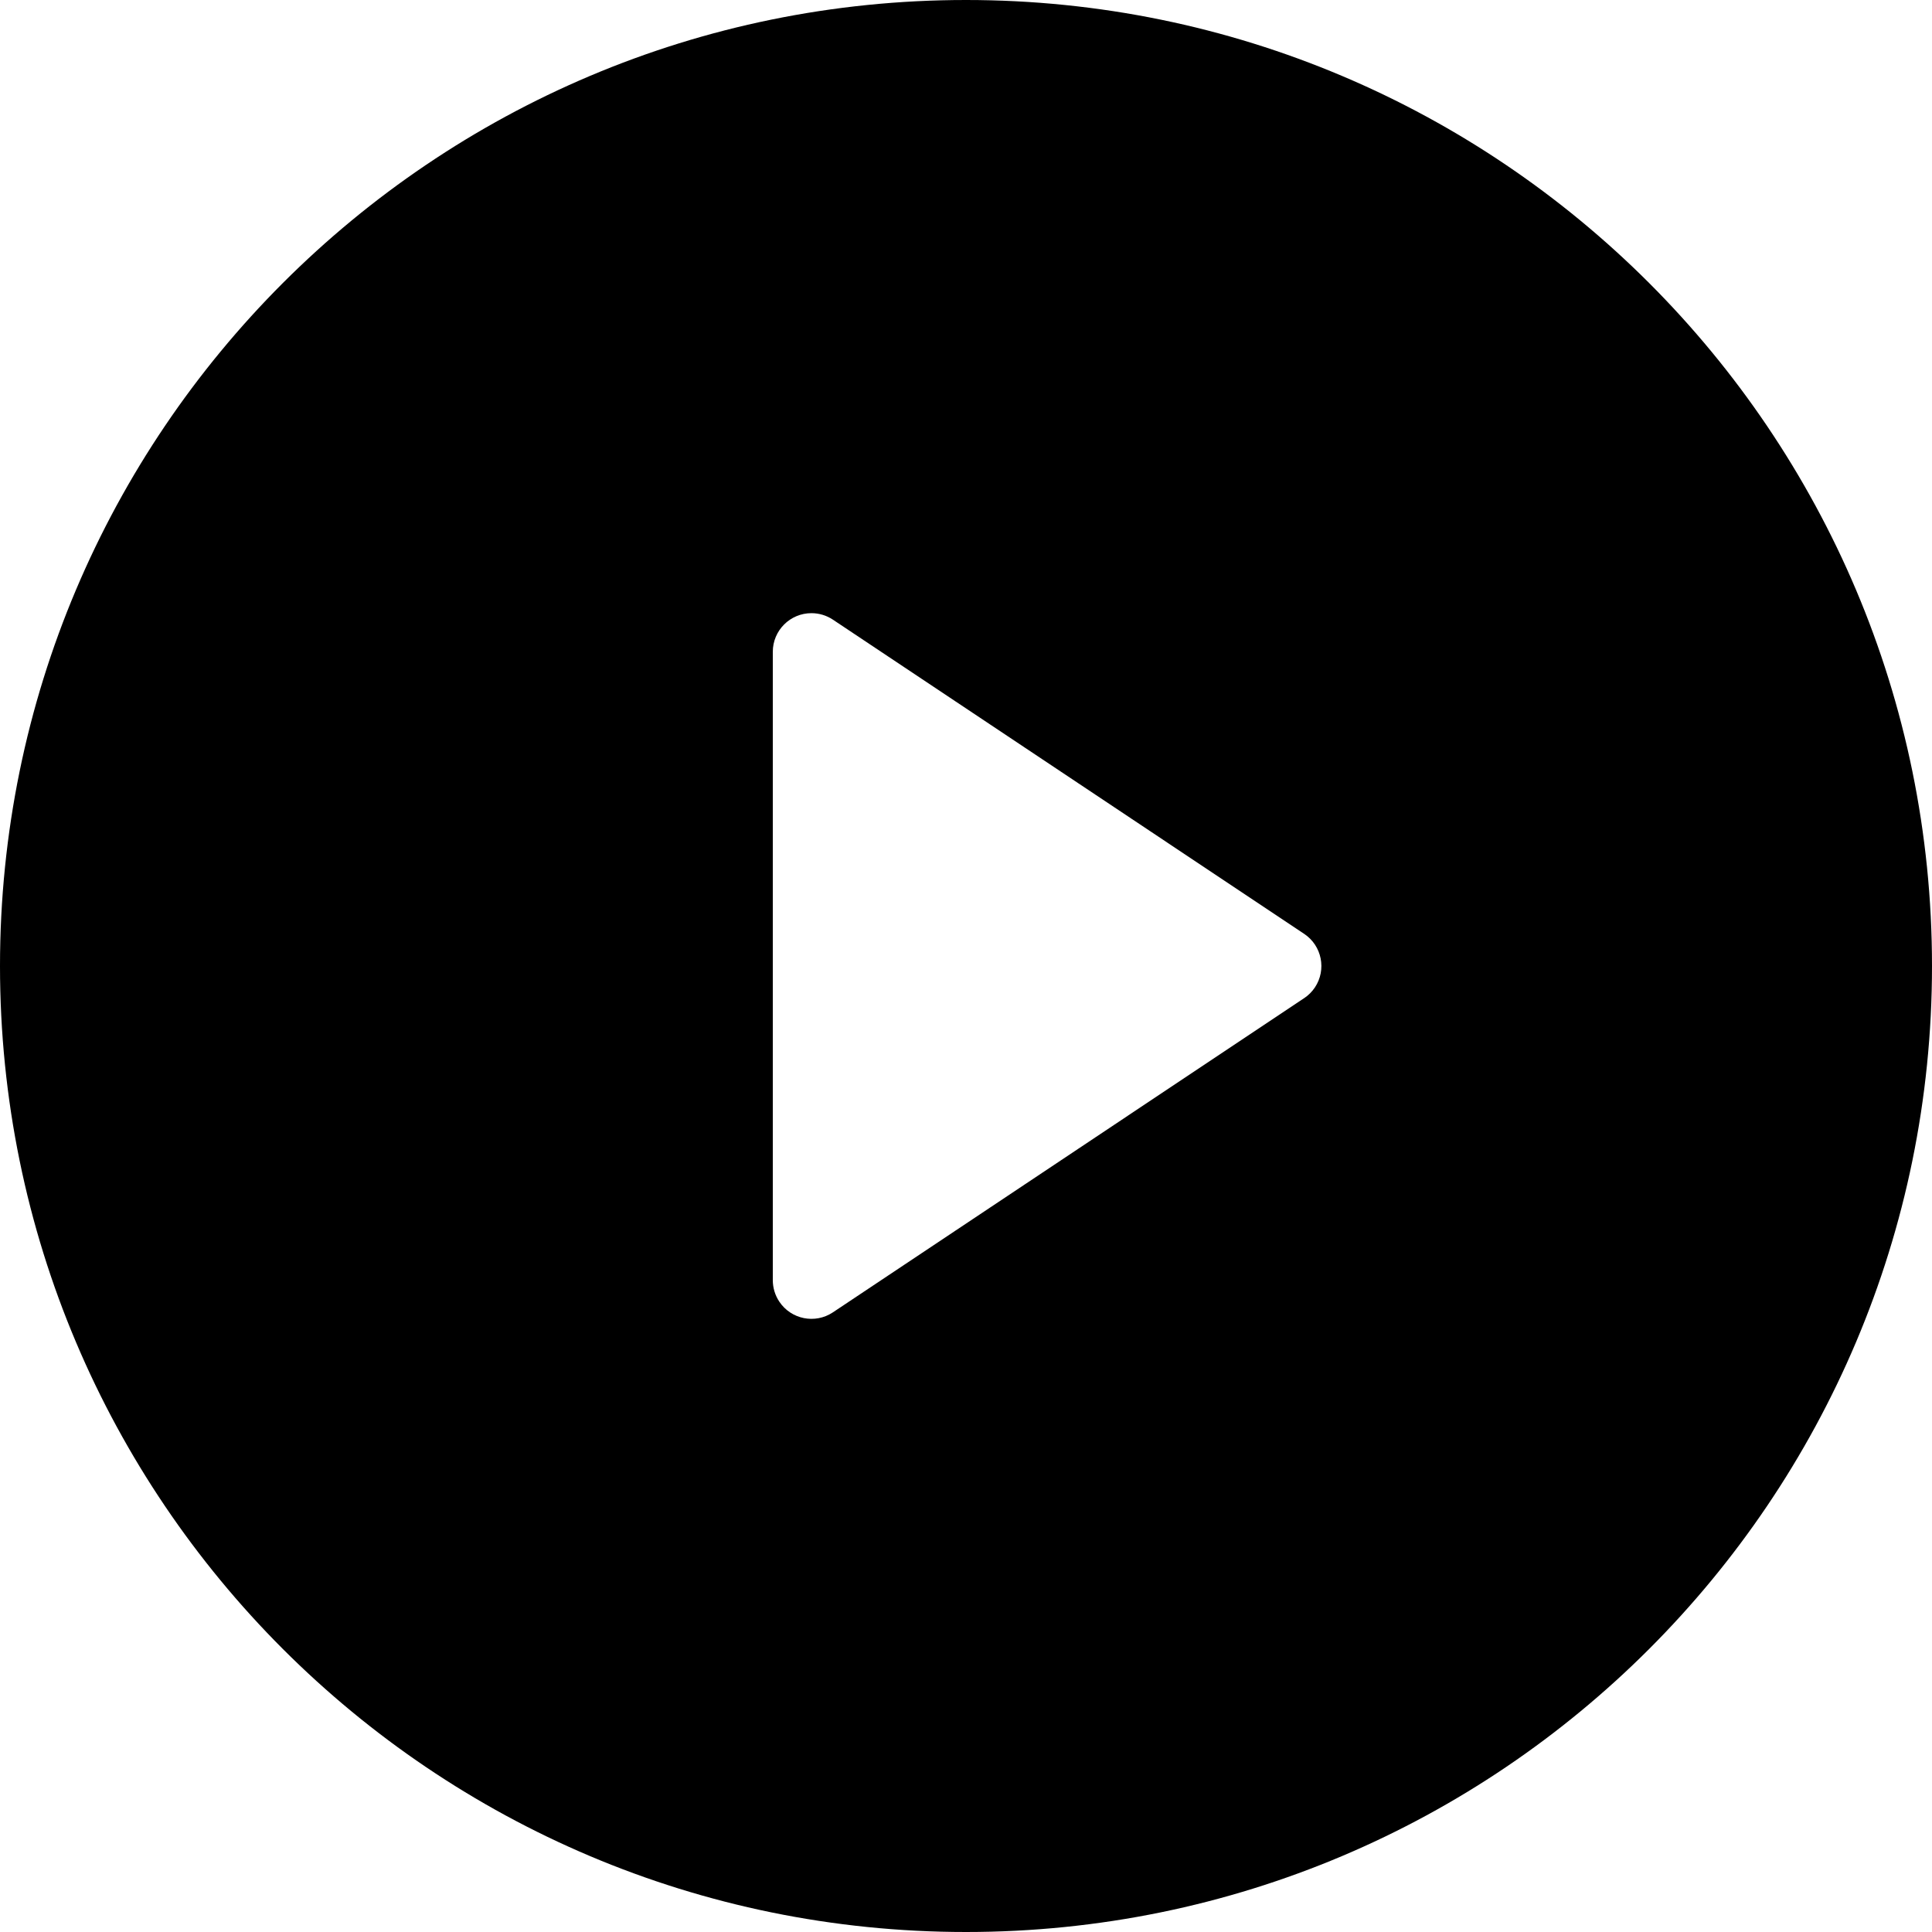 <svg xmlns="http://www.w3.org/2000/svg" width="80" height="80" viewBox="0 0 80 80" fill="none"><path d="M40 80C17.909 80 0 62.091 0 40C0 17.909 17.909 0 40 0C62.091 0 80 17.909 80 40C80 62.091 62.091 80 40 80ZM34.488 25.658C34.225 25.483 33.916 25.39 33.6 25.39C32.716 25.39 32 26.106 32 26.99V53.01C32 53.326 32.094 53.635 32.269 53.898C32.759 54.633 33.752 54.832 34.488 54.342L54.003 41.331C54.179 41.214 54.33 41.063 54.447 40.888C54.937 40.152 54.738 39.159 54.003 38.669L34.488 25.658Z" fill="black"></path></svg>